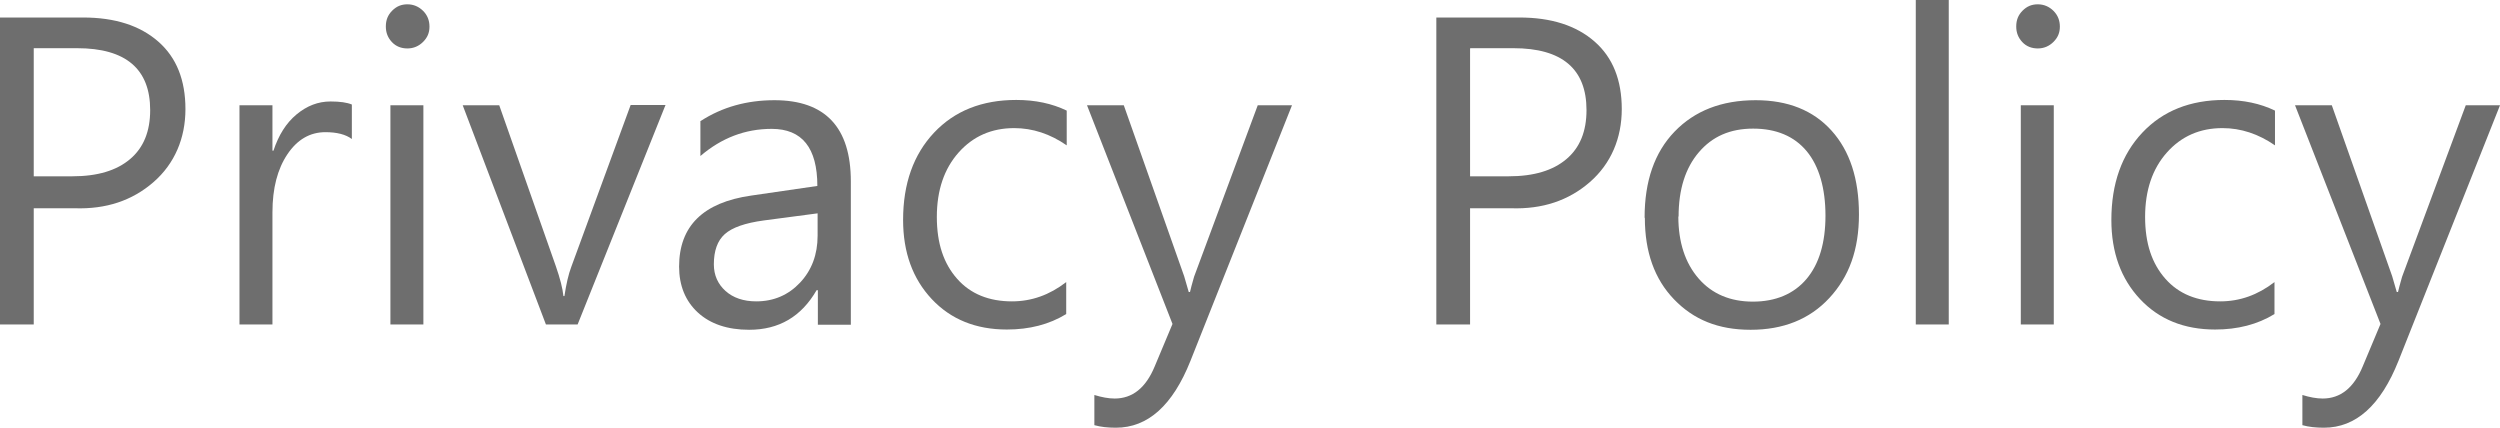 <?xml version="1.0" encoding="UTF-8"?><svg id="_層_2" xmlns="http://www.w3.org/2000/svg" viewBox="0 0 98.55 16.86"><defs><style>.cls-1{fill:#6e6e6e;}</style></defs><g id="Layer_1"><path class="cls-1" d="M1.33,8.2v4.59H0V.69H3.27c1.27,0,2.25,.32,2.97,.95s1.07,1.52,1.07,2.66-.42,2.15-1.26,2.88-1.87,1.07-3.1,1.03H1.33ZM1.33,1.91V6.95h1.52c1,0,1.75-.23,2.28-.68s.79-1.09,.79-1.93c0-1.62-.96-2.44-2.88-2.44H1.33Z"/><path class="cls-1" d="M13.87,5.48c-.24-.18-.59-.27-1.04-.27-.61,0-1.11,.29-1.5,.87s-.59,1.34-.59,2.29v4.42h-1.3V4.15h1.3v1.79h.04c.2-.61,.5-1.09,.91-1.43s.85-.51,1.34-.51c.37,0,.65,.04,.84,.12v1.37Z"/><path class="cls-1" d="M15.21,1.04c0-.25,.08-.45,.25-.62s.36-.25,.6-.25,.45,.09,.62,.26,.25,.38,.25,.62-.08,.43-.25,.6-.38,.26-.62,.26-.45-.08-.61-.25-.24-.37-.24-.61Zm.18,11.75V4.15h1.3V12.79h-1.3Z"/><path class="cls-1" d="M26.23,4.15l-3.46,8.64h-1.25l-3.28-8.64h1.44l2.23,6.34c.17,.49,.27,.88,.3,1.18h.04c.07-.47,.16-.86,.27-1.15l2.34-6.38h1.38Z"/><path class="cls-1" d="M27.62,4.77c.85-.55,1.82-.82,2.91-.82,2,0,3.01,1.07,3.01,3.2v5.65h-1.3v-1.36h-.05c-.6,1.04-1.48,1.56-2.66,1.56-.85,0-1.53-.23-2.02-.68s-.74-1.06-.74-1.81c0-1.6,.95-2.53,2.84-2.8l2.61-.38c0-1.5-.6-2.25-1.8-2.25-1.05,0-1.98,.36-2.81,1.07v-1.38Zm2.49,3.92c-.74,.1-1.25,.28-1.54,.54s-.43,.66-.43,1.19c0,.43,.16,.78,.46,1.05s.71,.41,1.21,.41c.69,0,1.27-.25,1.73-.74s.69-1.11,.69-1.85v-.88l-2.12,.28Z"/><path class="cls-1" d="M42.03,12.38c-.67,.41-1.45,.61-2.34,.61-1.22,0-2.21-.4-2.96-1.2s-1.13-1.84-1.13-3.12c0-1.43,.41-2.58,1.22-3.44s1.89-1.29,3.24-1.29c.75,0,1.41,.14,1.99,.42v1.37c-.65-.45-1.34-.68-2.07-.68-.89,0-1.62,.32-2.19,.96s-.86,1.49-.86,2.54,.27,1.84,.8,2.44,1.26,.89,2.16,.89c.77,0,1.48-.25,2.14-.76v1.26Z"/><path class="cls-1" d="M50.93,4.15l-4,10.07c-.7,1.76-1.68,2.64-2.94,2.64-.32,0-.6-.03-.85-.1v-1.19c.29,.09,.56,.14,.8,.14,.7,0,1.23-.42,1.58-1.27l.7-1.67-3.37-8.62h1.45l2.38,6.74c.03,.09,.09,.3,.18,.62h.05c.02-.11,.08-.31,.16-.6l2.51-6.76h1.35Z"/><path class="cls-1" d="M57.95,8.2v4.59h-1.33V.69h3.27c1.27,0,2.25,.32,2.97,.95s1.07,1.52,1.07,2.66-.42,2.15-1.26,2.88-1.87,1.07-3.1,1.03h-1.62Zm0-6.28V6.95h1.52c1,0,1.75-.23,2.28-.68s.79-1.09,.79-1.93c0-1.62-.96-2.44-2.88-2.44h-1.7Z"/><path class="cls-1" d="M64.83,8.58c0-1.44,.39-2.57,1.18-3.39s1.85-1.24,3.2-1.24c1.27,0,2.27,.4,2.99,1.2s1.08,1.9,1.08,3.3-.39,2.46-1.17,3.3-1.82,1.25-3.1,1.25-2.25-.4-3.02-1.2-1.15-1.87-1.15-3.21Zm1.33-.05c0,1.02,.27,1.84,.8,2.45s1.25,.91,2.14,.91,1.61-.3,2.11-.89,.75-1.43,.75-2.5-.25-1.95-.74-2.54-1.2-.89-2.11-.89-1.61,.31-2.14,.93-.8,1.46-.8,2.54Z"/><path class="cls-1" d="M75.52,12.79V0h1.3V12.79h-1.3Z"/><path class="cls-1" d="M79.48,1.04c0-.25,.08-.45,.25-.62s.36-.25,.6-.25,.45,.09,.62,.26,.25,.38,.25,.62-.08,.43-.25,.6-.38,.26-.62,.26-.45-.08-.61-.25-.24-.37-.24-.61Zm.18,11.75V4.15h1.3V12.79h-1.3Z"/><path class="cls-1" d="M89.66,12.38c-.67,.41-1.45,.61-2.34,.61-1.22,0-2.21-.4-2.96-1.2s-1.13-1.84-1.13-3.12c0-1.43,.41-2.58,1.22-3.44s1.89-1.29,3.24-1.29c.75,0,1.41,.14,1.99,.42v1.37c-.65-.45-1.34-.68-2.07-.68-.89,0-1.62,.32-2.19,.96s-.86,1.49-.86,2.54,.27,1.84,.8,2.44,1.26,.89,2.16,.89c.77,0,1.48-.25,2.14-.76v1.26Z"/><path class="cls-1" d="M98.55,4.15l-4,10.07c-.7,1.76-1.68,2.64-2.94,2.64-.32,0-.6-.03-.85-.1v-1.19c.29,.09,.56,.14,.8,.14,.7,0,1.23-.42,1.58-1.27l.7-1.67-3.37-8.62h1.45l2.38,6.74c.03,.09,.09,.3,.18,.62h.05c.02-.11,.08-.31,.16-.6l2.51-6.76h1.35Z"/></g></svg>